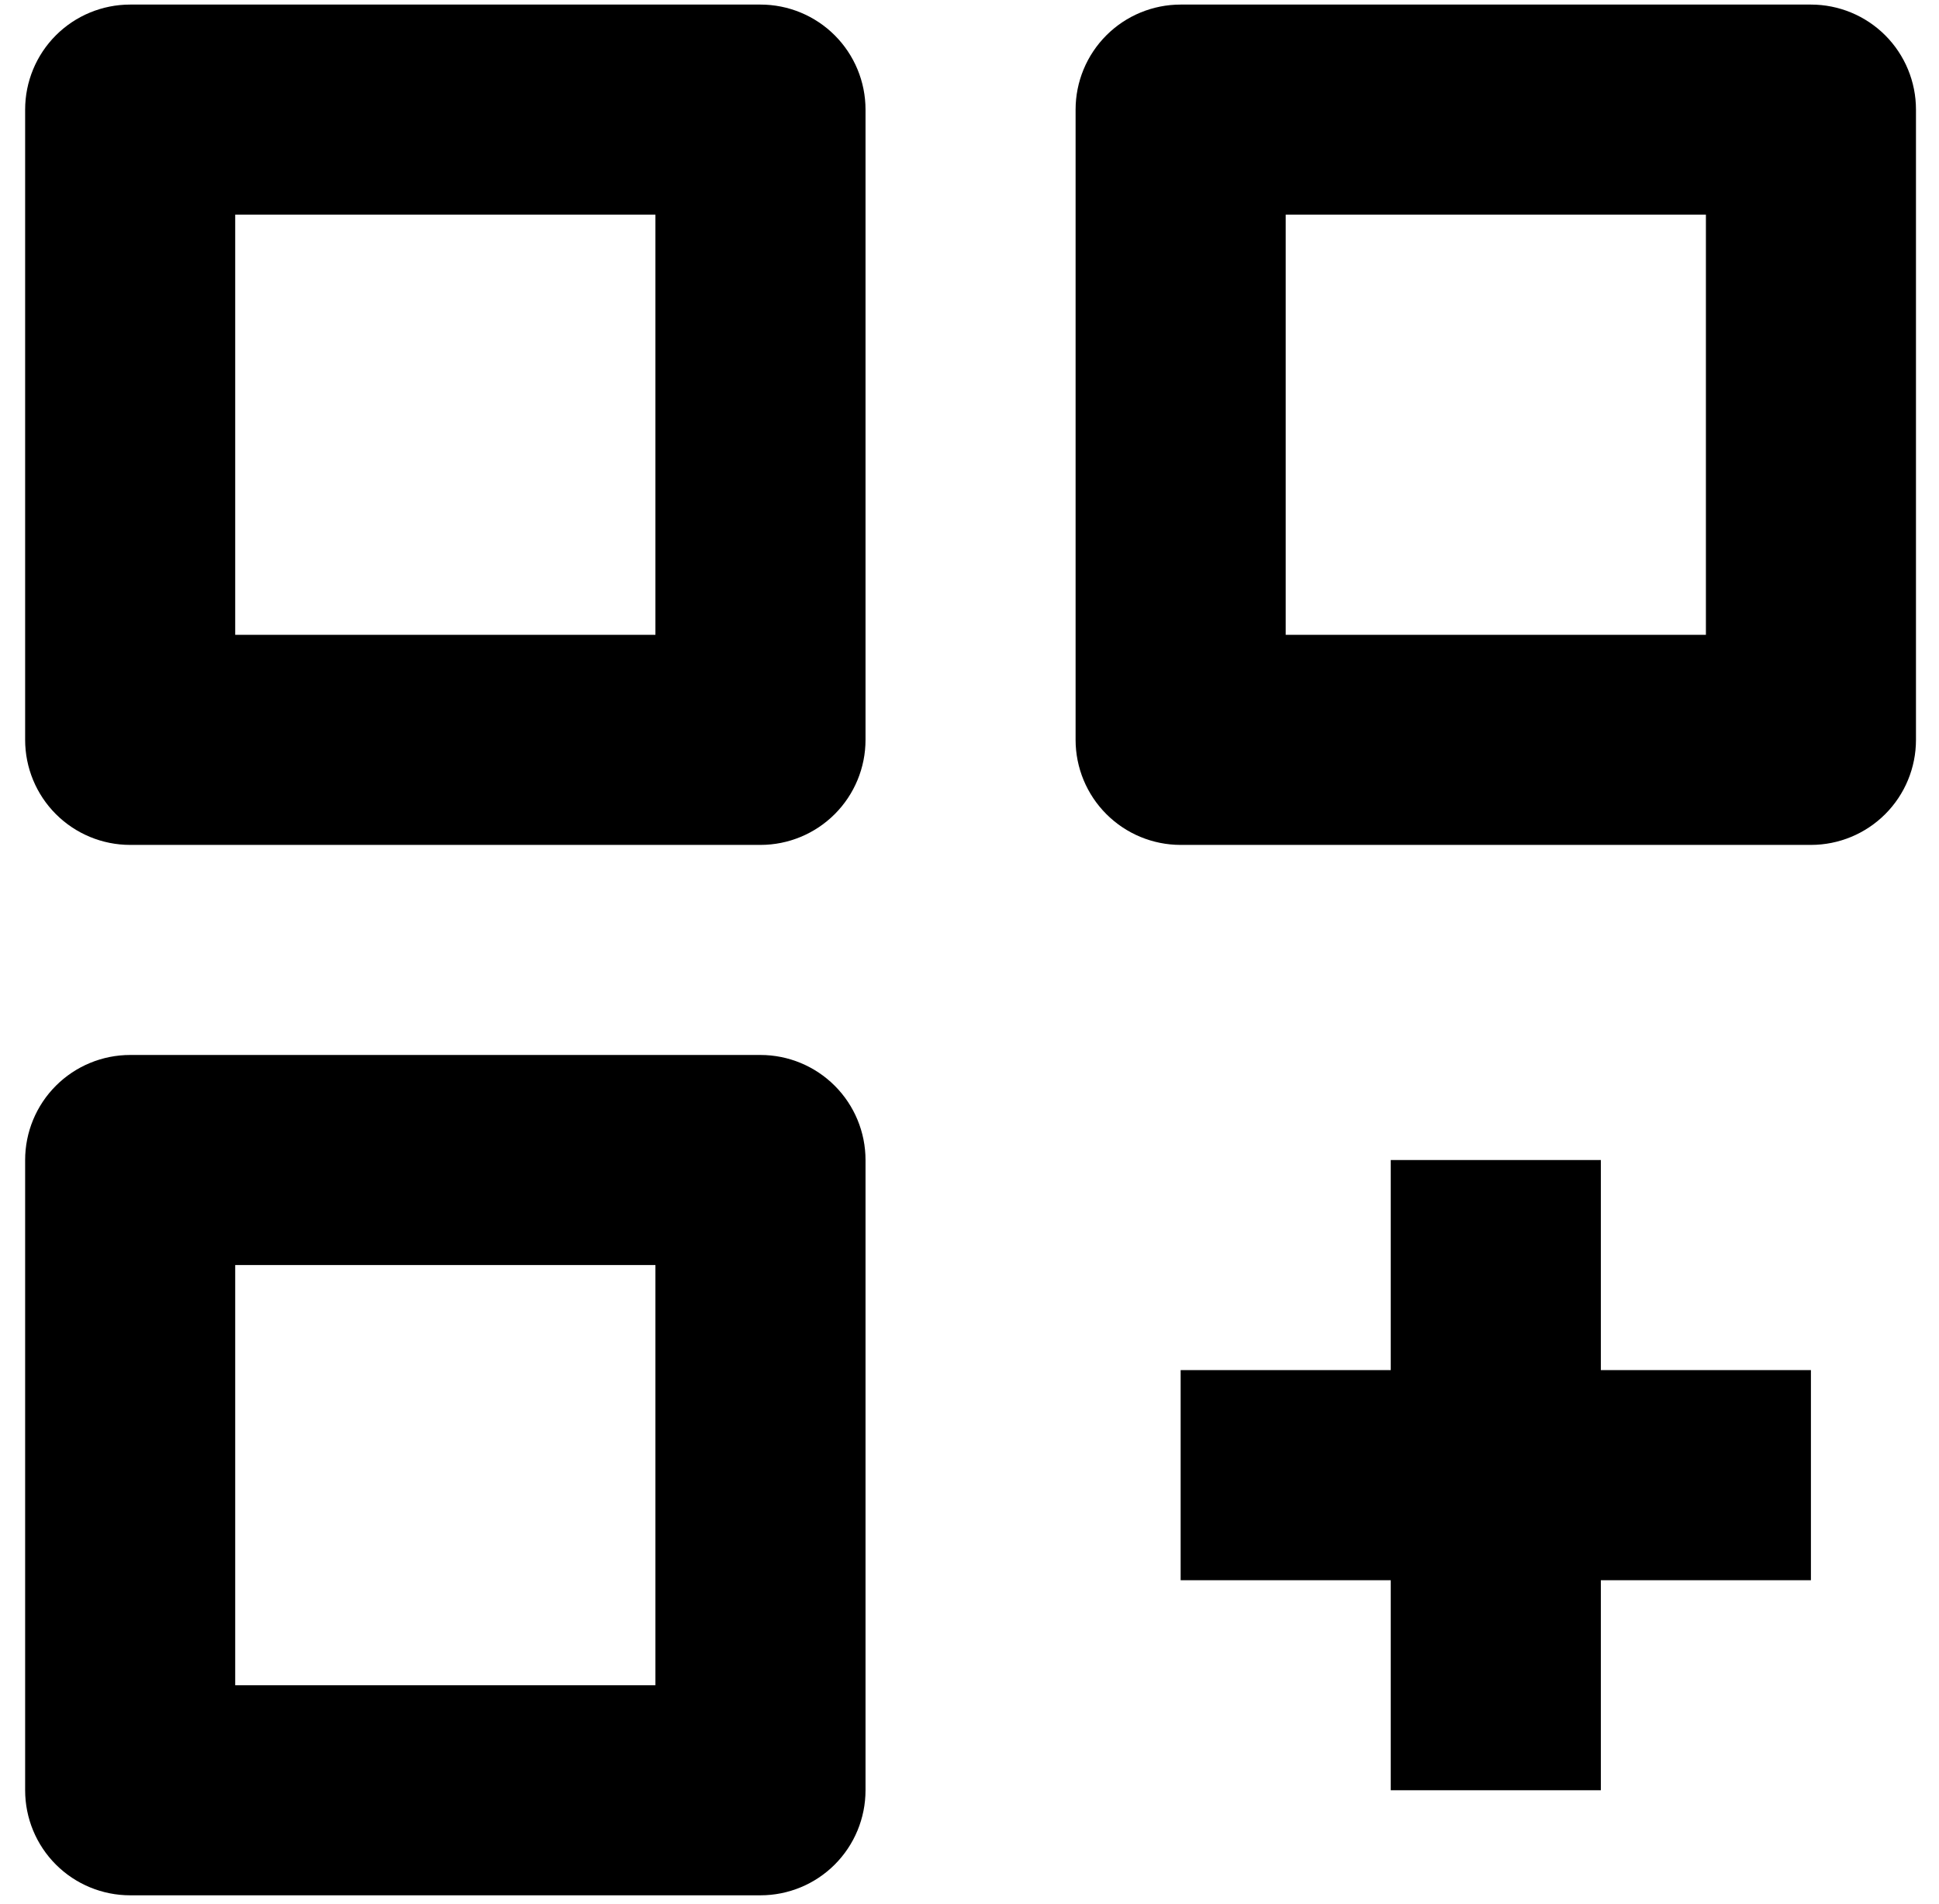 <svg width="56" height="55" viewBox="0 0 56 55" fill="none" xmlns="http://www.w3.org/2000/svg">
<path d="M3.759 24.403H21.963C22.767 24.403 23.539 24.083 24.108 23.514C24.677 22.945 24.997 22.173 24.997 21.369V3.165C24.997 2.361 24.677 1.589 24.108 1.02C23.539 0.451 22.767 0.132 21.963 0.132H3.759C2.955 0.132 2.183 0.451 1.614 1.02C1.045 1.589 0.726 2.361 0.726 3.165V21.369C0.726 22.173 1.045 22.945 1.614 23.514C2.183 24.083 2.955 24.403 3.759 24.403ZM6.793 6.199H18.929V18.335H6.793V6.199ZM52.301 0.132H34.098C33.294 0.132 32.522 0.451 31.953 1.02C31.384 1.589 31.064 2.361 31.064 3.165V21.369C31.064 22.173 31.384 22.945 31.953 23.514C32.522 24.083 33.294 24.403 34.098 24.403H52.301C53.106 24.403 53.878 24.083 54.447 23.514C55.016 22.945 55.335 22.173 55.335 21.369V3.165C55.335 2.361 55.016 1.589 54.447 1.02C53.878 0.451 53.106 0.132 52.301 0.132ZM49.268 18.335H37.132V6.199H49.268V18.335ZM21.963 54.741C22.767 54.741 23.539 54.422 24.108 53.853C24.677 53.284 24.997 52.512 24.997 51.707V33.504C24.997 32.7 24.677 31.928 24.108 31.359C23.539 30.79 22.767 30.47 21.963 30.47H3.759C2.955 30.47 2.183 30.79 1.614 31.359C1.045 31.928 0.726 32.7 0.726 33.504V51.707C0.726 52.512 1.045 53.284 1.614 53.853C2.183 54.422 2.955 54.741 3.759 54.741H21.963ZM6.793 36.538H18.929V48.674H6.793V36.538ZM46.234 33.504H40.166V39.572H34.098V45.64H40.166V51.707H46.234V45.64H52.301V39.572H46.234V33.504Z" fill="black"/>
</svg>
